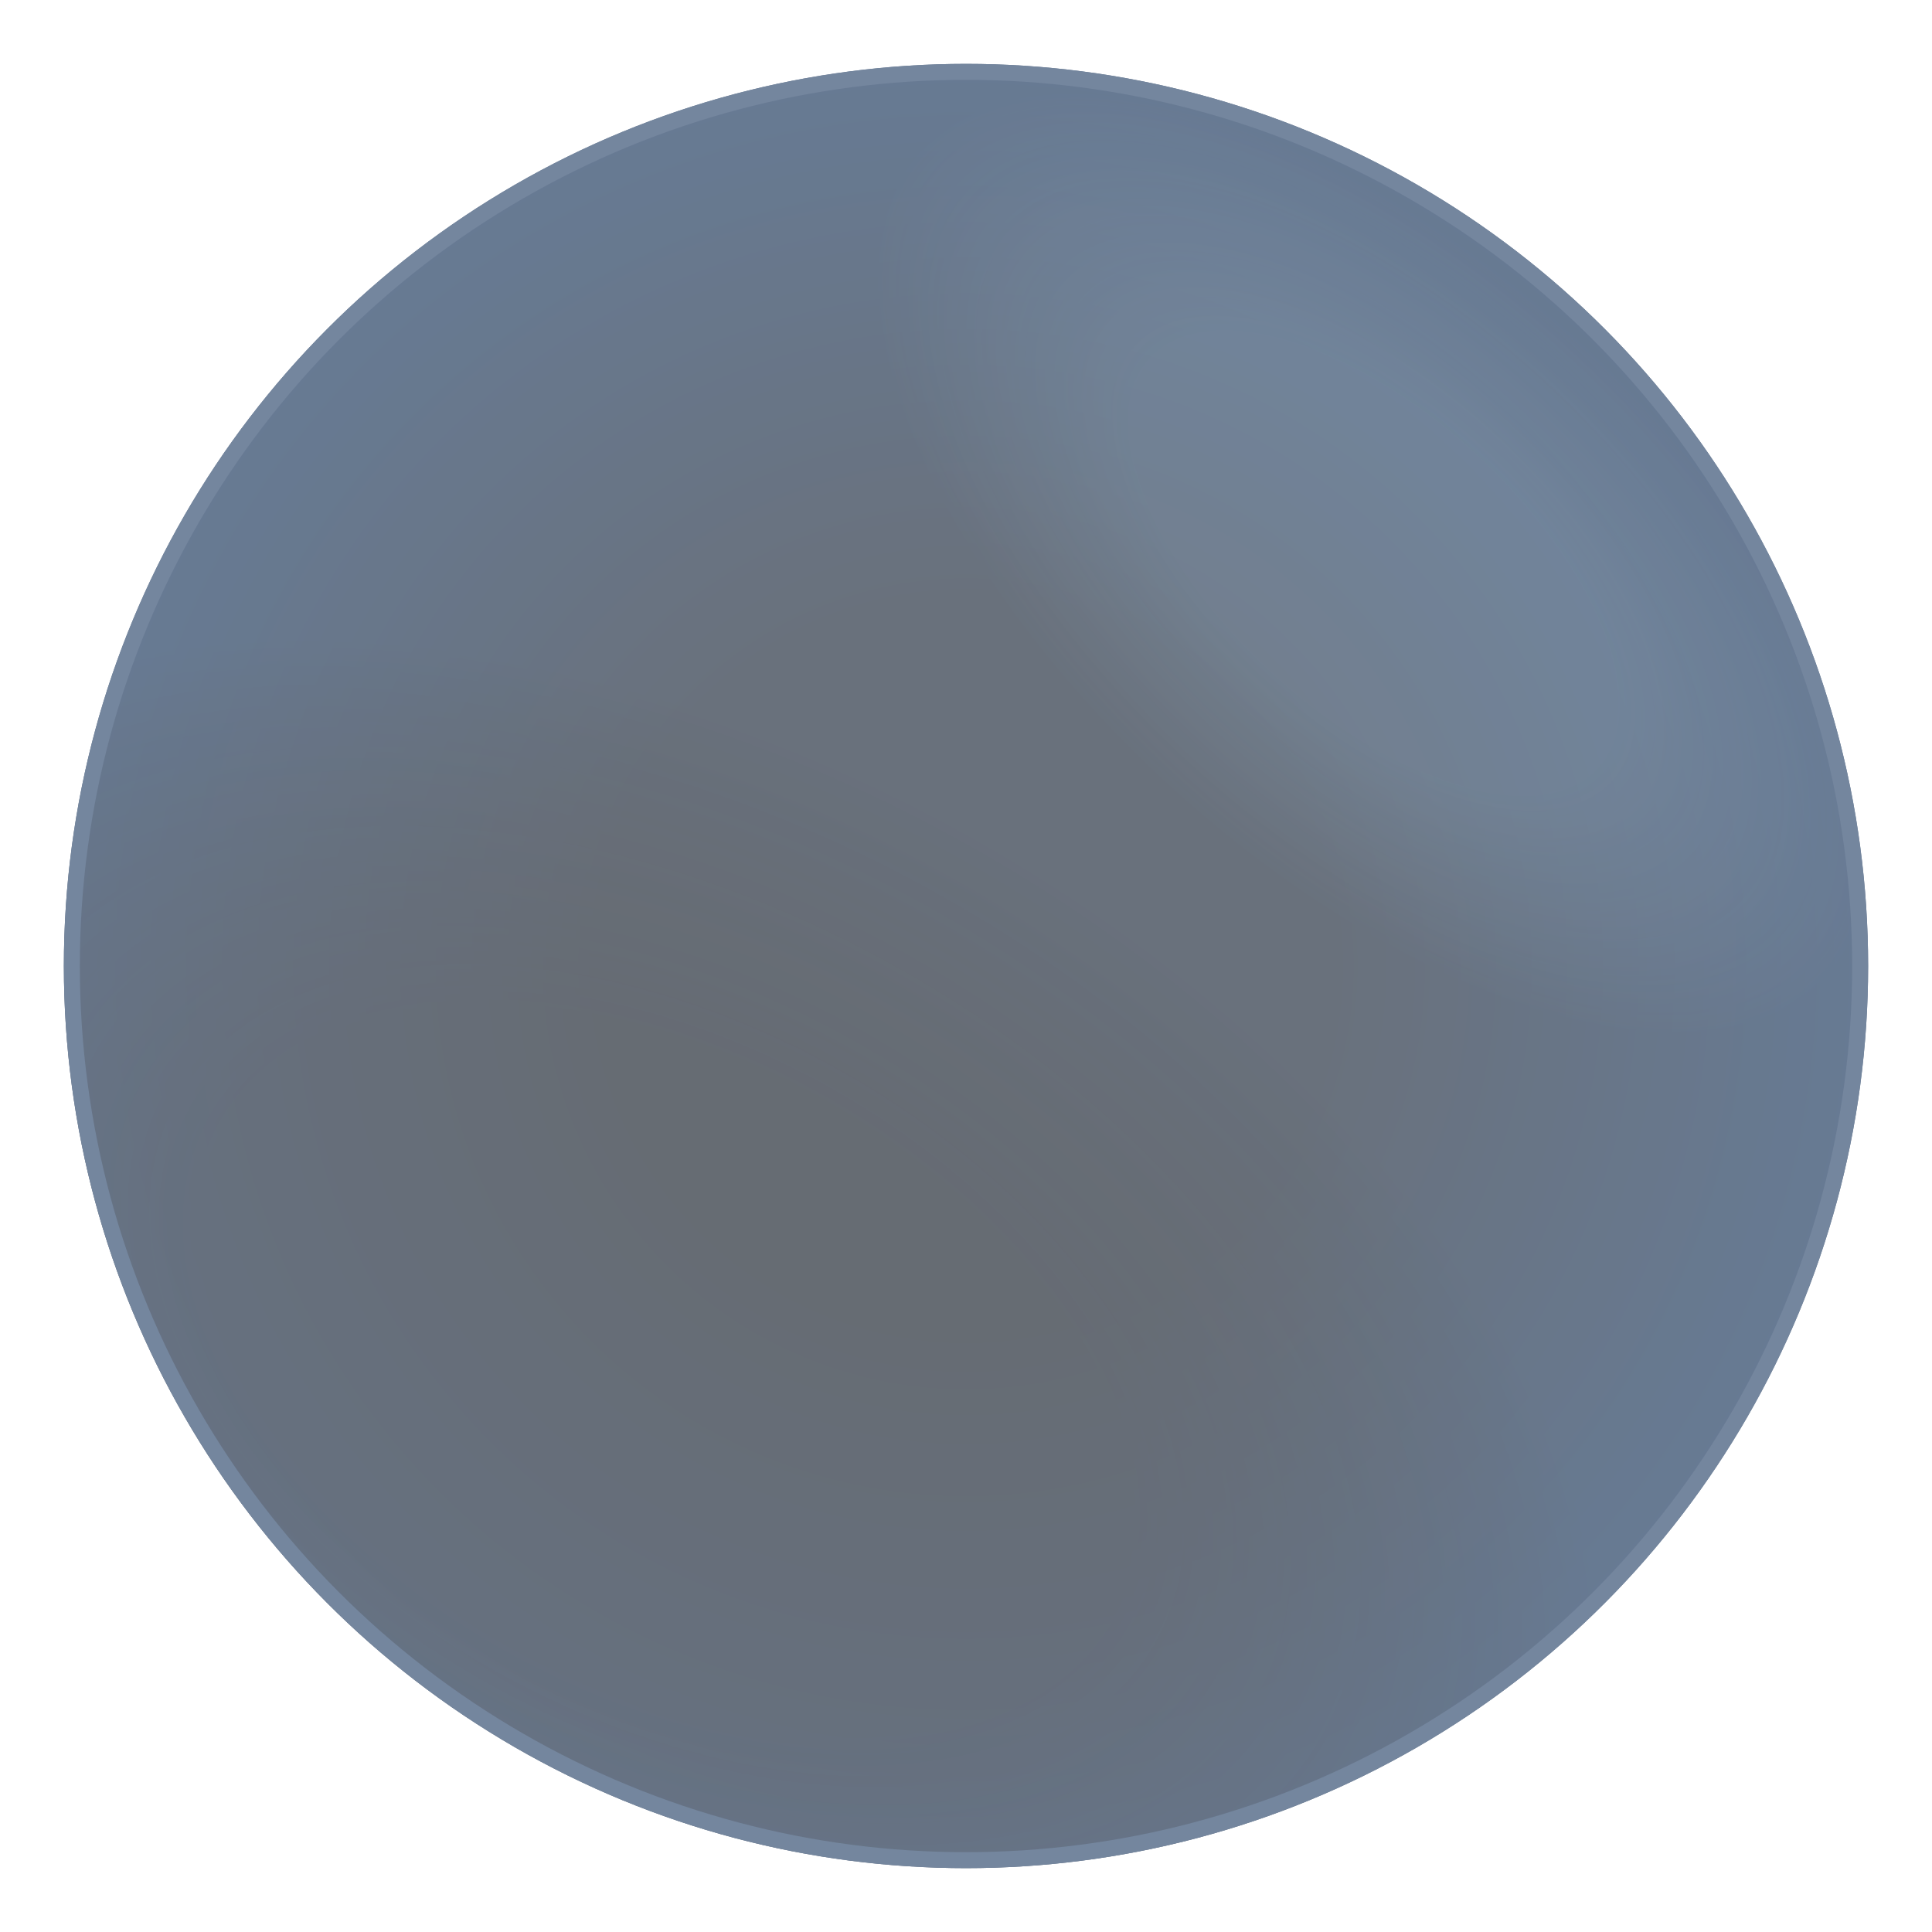 <svg width="121" height="121" viewBox="0 0 121 121" fill="none" xmlns="http://www.w3.org/2000/svg">
<g opacity="0.63" filter="url(#filter0_f_172_292)">
<circle cx="60.5" cy="60.5" r="56.5" fill="url(#paint0_radial_172_292)"/>
<circle cx="60.5" cy="60.5" r="56.5" fill="url(#paint1_radial_172_292)" fill-opacity="0.47"/>
<circle cx="60.5" cy="60.5" r="56.5" fill="url(#paint2_radial_172_292)" fill-opacity="0.2"/>
<circle cx="60.5" cy="60.5" r="56" stroke="#233F65"/>
</g>
<defs>
<filter id="filter0_f_172_292" x="0" y="0" width="121" height="121" filterUnits="userSpaceOnUse" color-interpolation-filters="sRGB">
<feFlood flood-opacity="0" result="BackgroundImageFix"/>
<feBlend mode="normal" in="SourceGraphic" in2="BackgroundImageFix" result="shape"/>
<feGaussianBlur stdDeviation="2" result="effect1_foregroundBlur_172_292"/>
</filter>
<radialGradient id="paint0_radial_172_292" cx="0" cy="0" r="1" gradientUnits="userSpaceOnUse" gradientTransform="translate(60.5 60.5) rotate(90) scale(56.5)">
<stop offset="0.409" stop-color="#111E30"/>
<stop offset="1" stop-color="#0F2D55"/>
</radialGradient>
<radialGradient id="paint1_radial_172_292" cx="0" cy="0" r="1" gradientUnits="userSpaceOnUse" gradientTransform="translate(41.74 85.881) rotate(-61.415) scale(39.209 63.326)">
<stop offset="0.5" stop-color="#080C14"/>
<stop offset="1" stop-opacity="0"/>
</radialGradient>
<radialGradient id="paint2_radial_172_292" cx="0" cy="0" r="1" gradientUnits="userSpaceOnUse" gradientTransform="translate(86.102 35.34) rotate(132.184) scale(19.062 38.618)">
<stop offset="0.486" stop-color="#66A1D5" stop-opacity="0.82"/>
<stop offset="1" stop-color="#66A1D5" stop-opacity="0"/>
</radialGradient>
</defs>
</svg>
